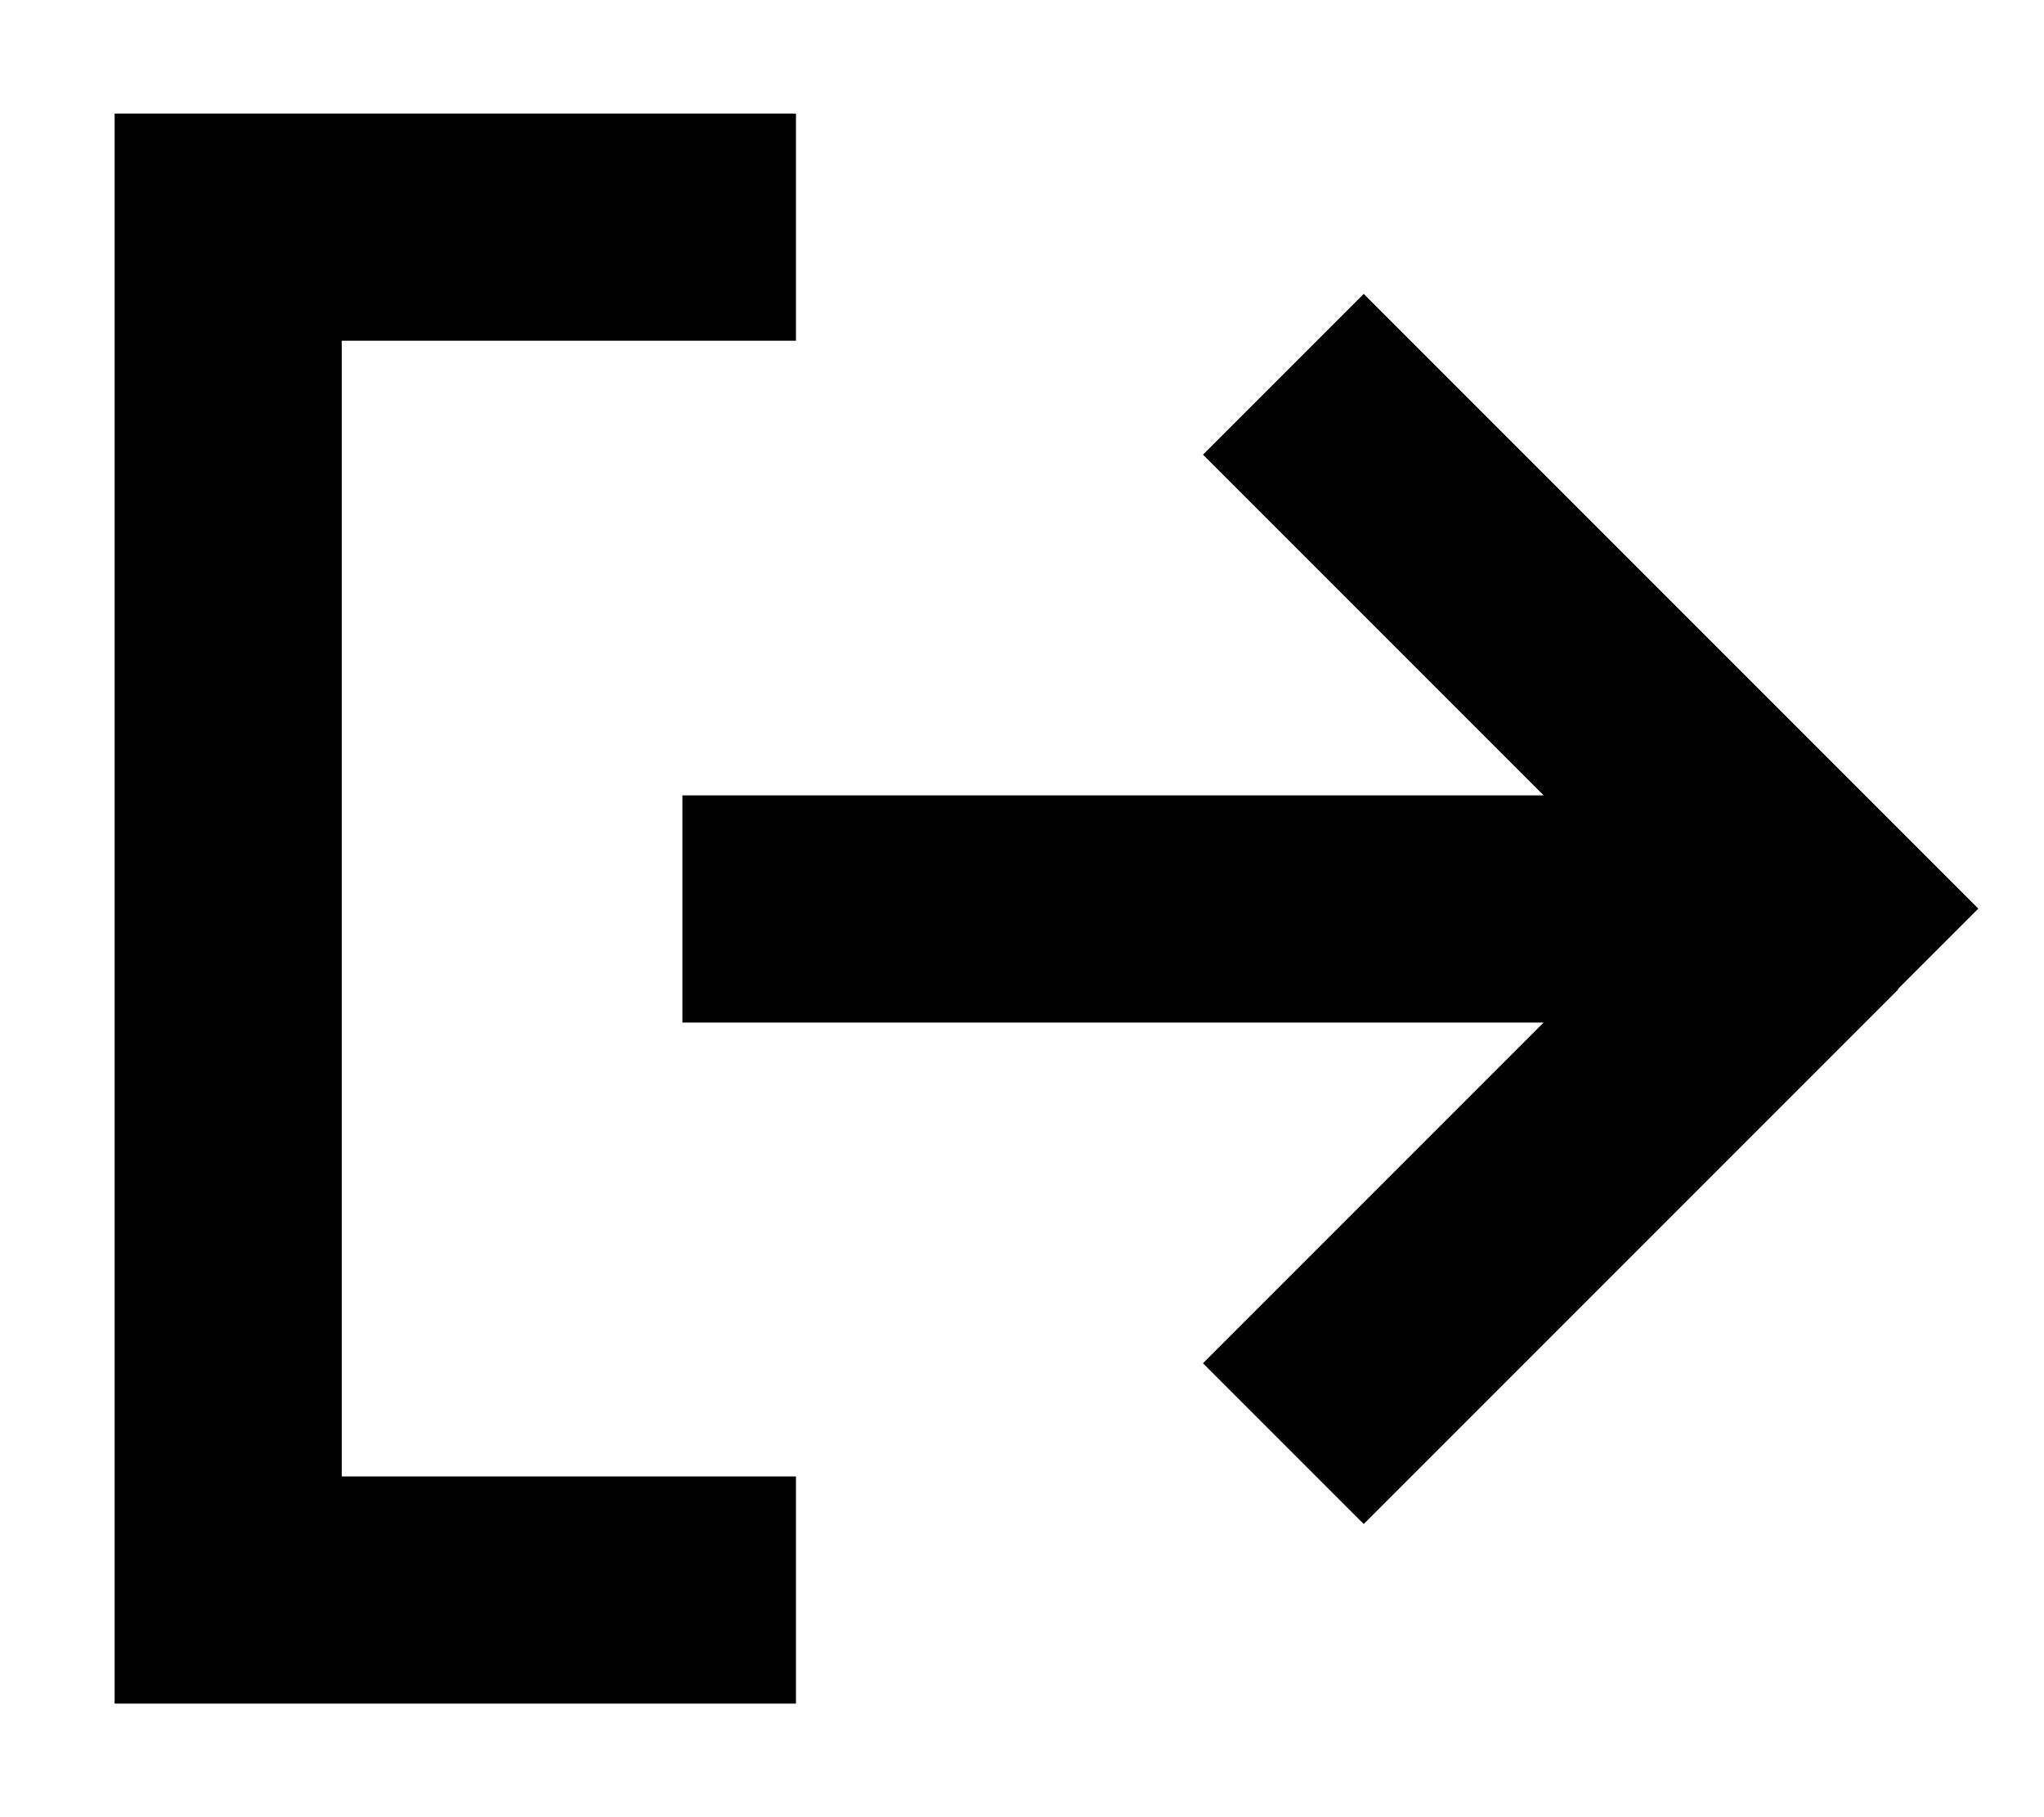 <svg xmlns="http://www.w3.org/2000/svg" viewBox="0 0 576 512"><!--! Font Awesome Pro 7.0.0 by @fontawesome - https://fontawesome.com License - https://fontawesome.com/license (Commercial License) Copyright 2025 Fonticons, Inc. --><path fill="currentColor" d="M192.3 96l32 0 0-64-192 0 0 448 192 0 0-64-128 0 0-320 96 0zM534.9 278.6l22.6-22.6-22.6-22.6-128-128-22.6-22.6-45.3 45.3c6.6 6.6 38.6 38.6 96 96l-242.7 0 0 64 242.7 0-96 96 45.3 45.3 150.6-150.6z"/></svg>